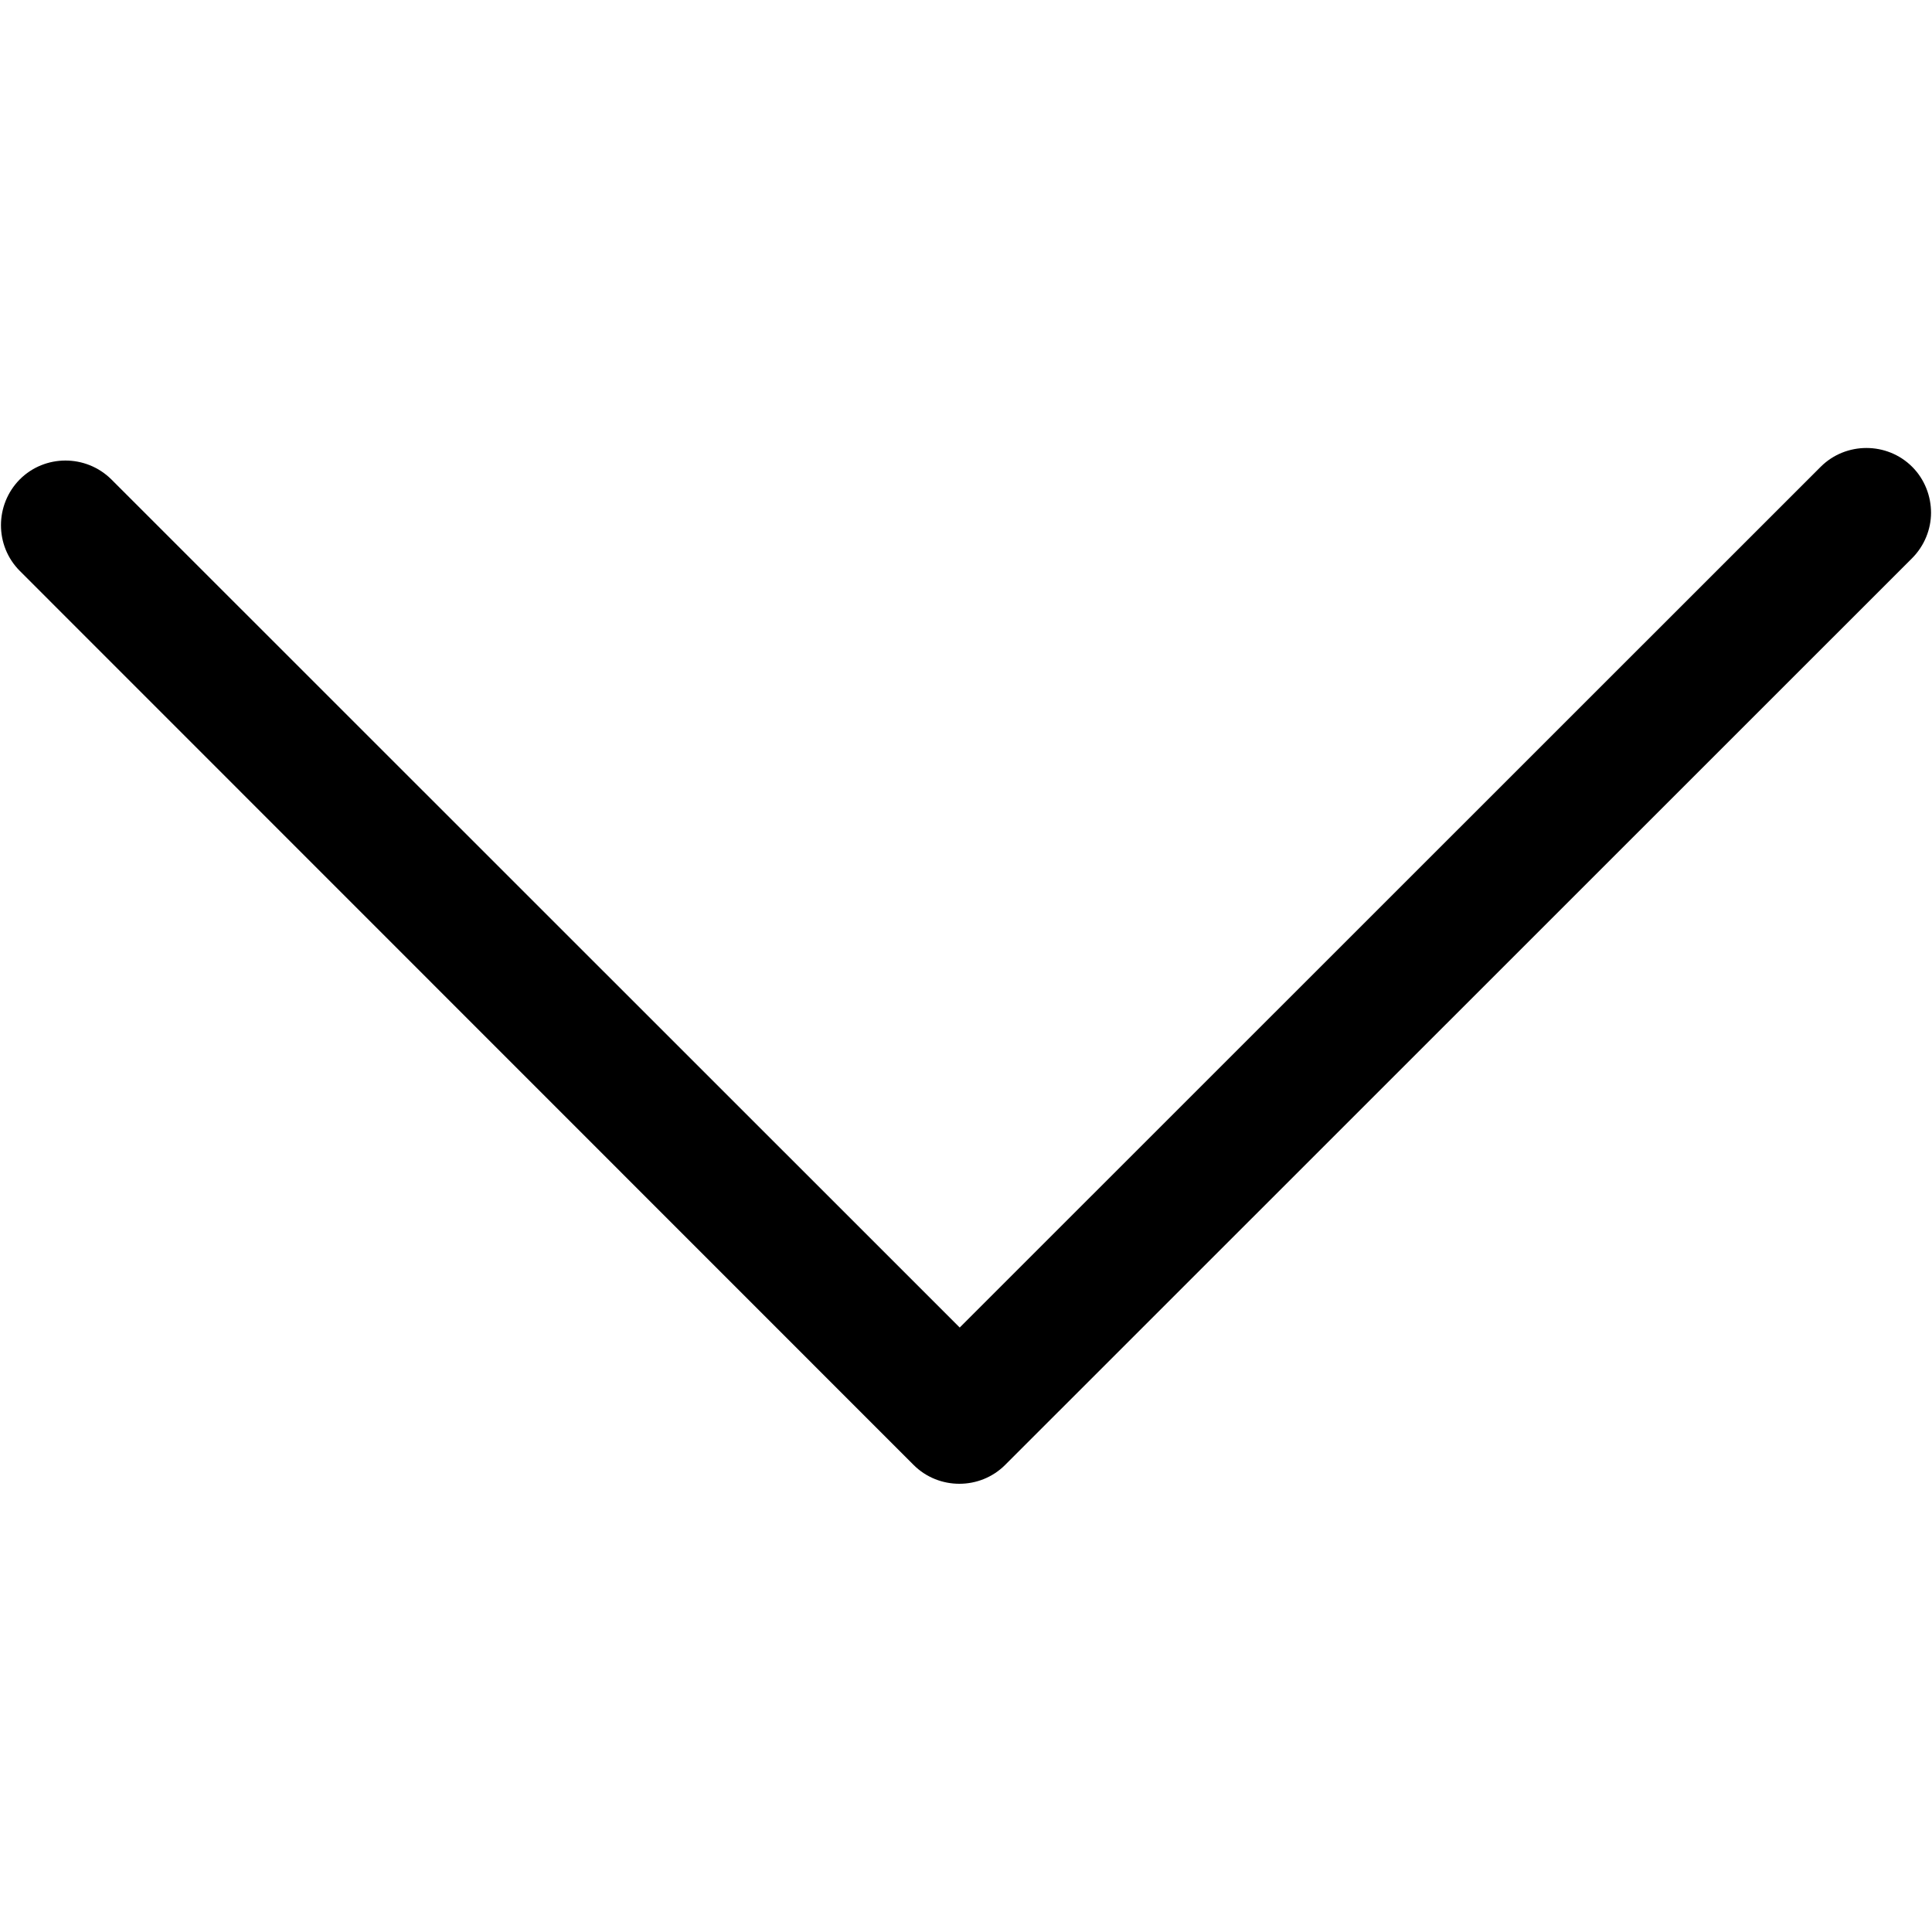 <?xml version="1.0" encoding="utf-8"?>
<!-- Generator: Adobe Illustrator 27.5.0, SVG Export Plug-In . SVG Version: 6.00 Build 0)  -->
<svg version="1.1" id="레이어_1" xmlns="http://www.w3.org/2000/svg" xmlns:xlink="http://www.w3.org/1999/xlink" x="0px"
	 y="0px" viewBox="0 0 800 800" style="enable-background:new 0 0 800 800;" xml:space="preserve">
<path d="M799.6,212.3c0,6.8-2.7,13.7-7.9,18.9L416.2,606.6c-10.4,10.4-27.5,10.4-37.9,0L8.2,236.4c-10.4-10.4-10.4-27.4,0-37.9
	c10.4-10.4,27.4-10.4,37.9,0l351.3,351.2l356.5-356.4c10.4-10.4,27.5-10.4,37.9,0C797,198.5,799.6,205.5,799.6,212.3L799.6,212.3z"
	/>
</svg>

